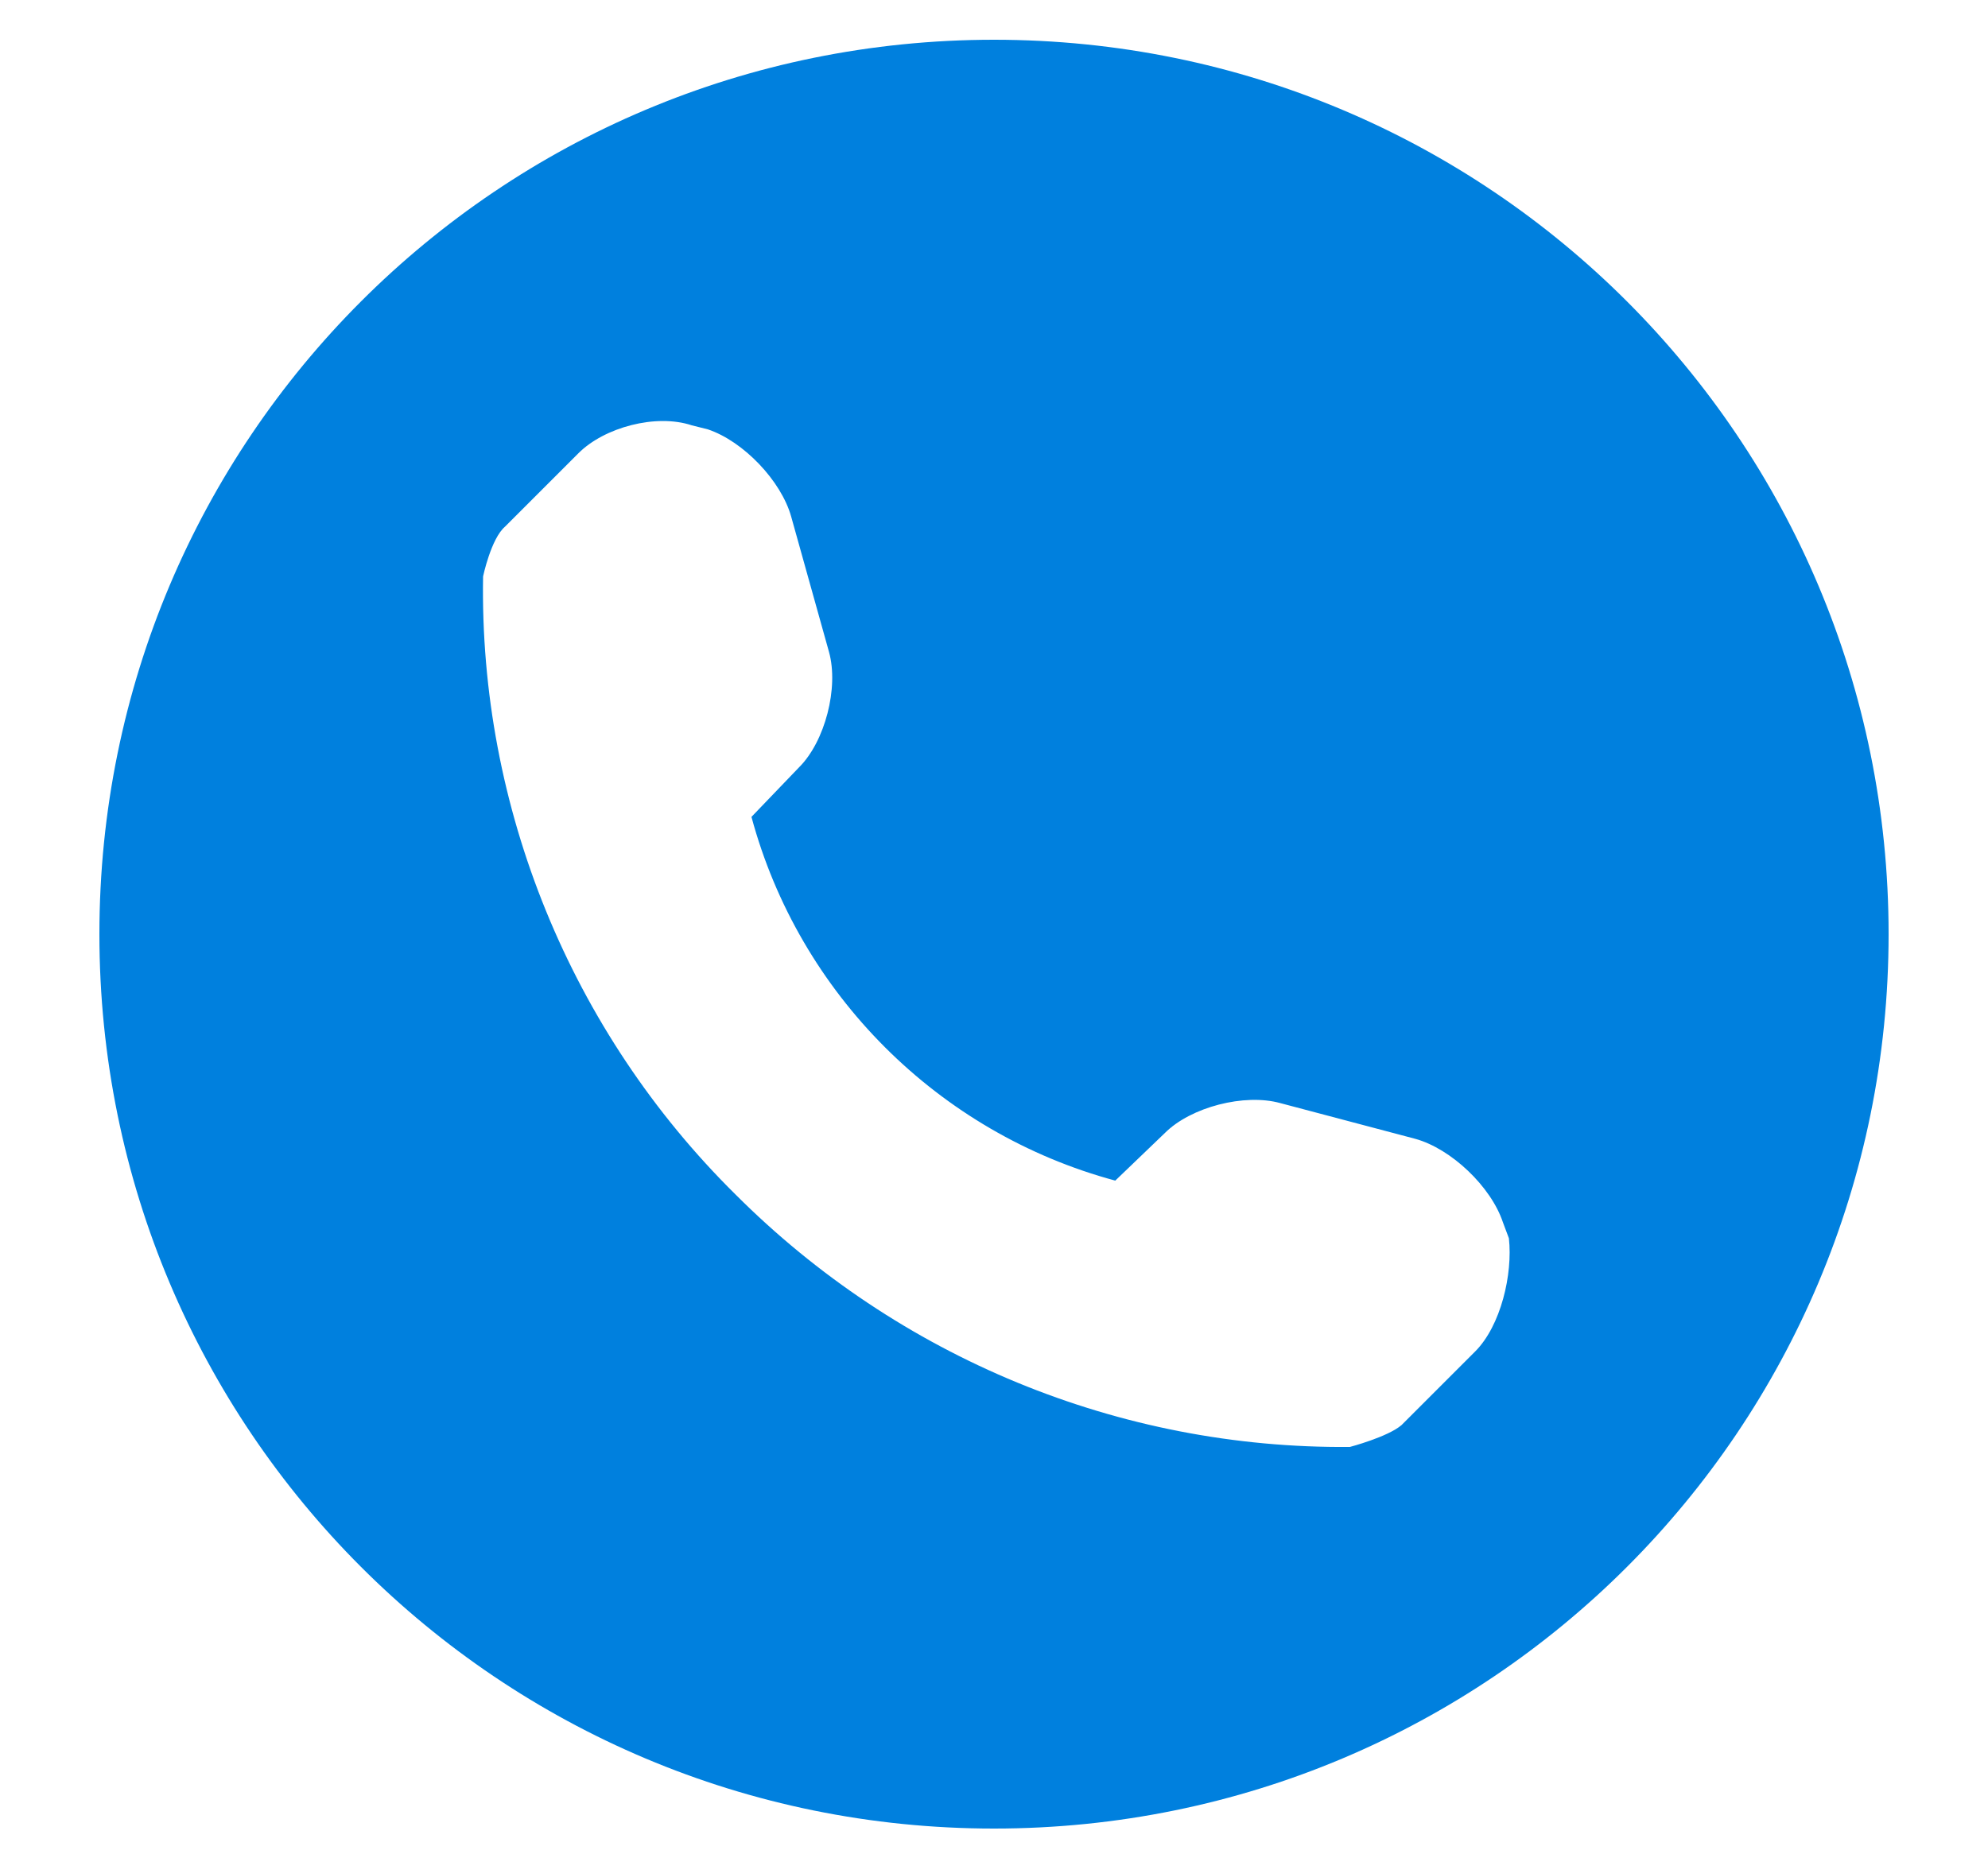 <?xml version="1.0" encoding="utf-8"?>
<!-- Generator: Adobe Illustrator 21.1.0, SVG Export Plug-In . SVG Version: 6.00 Build 0)  -->
<svg version="1.1" id="Layer_1" xmlns="http://www.w3.org/2000/svg" xmlns:xlink="http://www.w3.org/1999/xlink" x="0px" y="0px"
	 viewBox="0 0 100 93.3" style="enable-background:new 0 0 100 93.3;" xml:space="preserve">
<style type="text/css">
	.st0{fill:#0080de;}
</style>
<path class="st0" d="M50,2C25.1,2,5,22.1,5,47s20.1,45,45,45s45-20.1,45-45S74.9,2,50,2z M74.2,68l-3.7,3.7
	c-0.7,0.6-2.6,1.1-2.6,1.1C56.3,72.9,45.2,68.3,37,60.1C28.7,51.9,24.1,40.6,24.3,29c0,0,0.4-1.9,1.1-2.5l3.7-3.7
	c1.3-1.3,3.9-2,5.7-1.4l0.8,0.2c1.8,0.6,3.7,2.6,4.2,4.4l1.9,6.8c0.5,1.8-0.2,4.5-1.5,5.8l-2.4,2.5C40.2,50,47.2,57,56.1,59.4
	l2.5-2.4c1.3-1.3,4-2,5.8-1.5l6.8,1.8c1.8,0.5,3.8,2.4,4.4,4.2l0.3,0.8C76.1,64.1,75.5,66.7,74.2,68z"/>
</svg>
